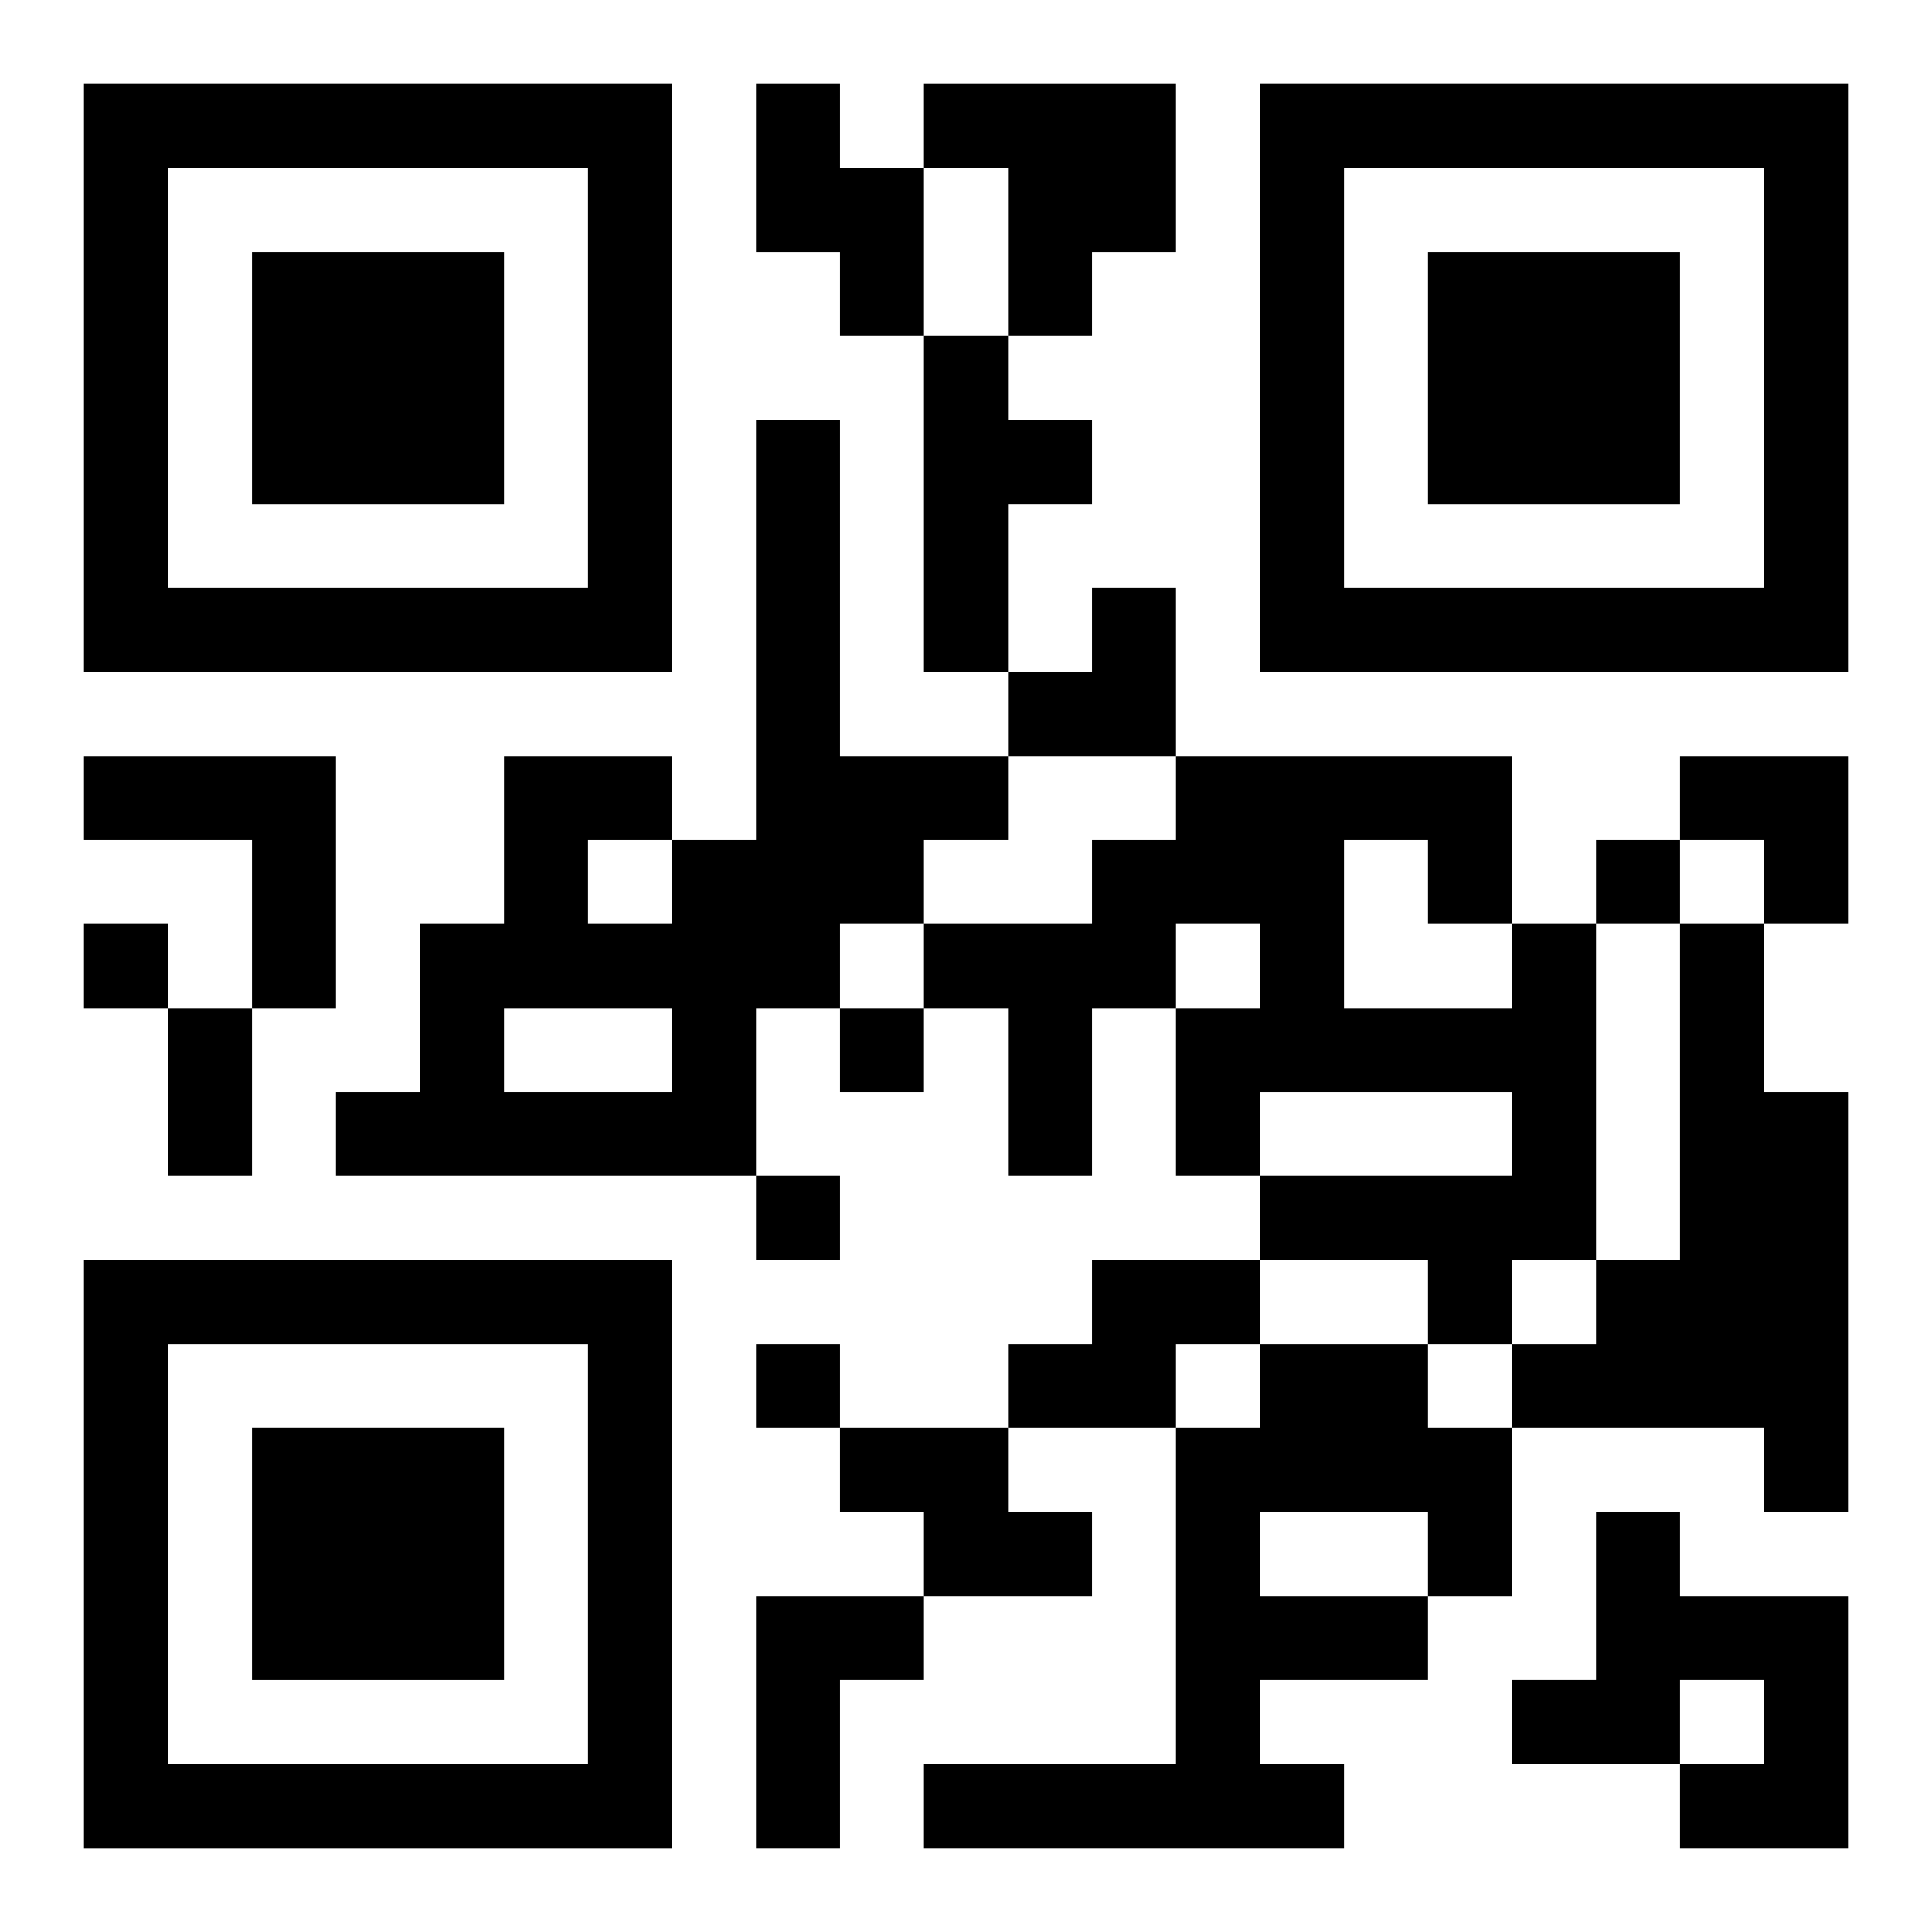 <?xml version="1.0" encoding="UTF-8"?>
<svg width="250" height="250" baseProfile="full" version="1.1" viewBox="-1 -1 23 23" xmlns="http://www.w3.org/2000/svg" xmlns:xlink="http://www.w3.org/1999/xlink"><symbol id="a"><path d="m0 7v7h7v-7h-7zm1 1h5v5h-5v-5zm1 1v3h3v-3h-3z"/></symbol><use y="-7" xlink:href="#a"/><use y="7" xlink:href="#a"/><use x="14" y="-7" xlink:href="#a"/><path d="m8 0h1v1h1v2h-1v-1h-1v-2m2 0h3v2h-1v1h-1v-2h-1v-1m0 3h1v1h1v1h-1v2h-1v-4m-2 1h1v4h2v1h-1v1h-1v1h-1v2h-5v-1h1v-2h1v-2h2v1h1v-5m-2 5v1h1v-1h-1m-1 2v1h2v-1h-2m-5-3h3v3h-1v-2h-2v-1m17 2h1v4h-1v1h-1v-1h-2v-1h3v-1h-3v1h-1v-2h1v-1h-1v1h-1v2h-1v-2h-1v-1h2v-1h1v-1h4v2m-2-1v2h2v-1h-1v-1h-1m4 1h1v2h1v5h-1v-1h-3v-1h1v-1h1v-4m-7 4h2v1h-1v1h-2v-1h1v-1m2 1h2v1h1v2h-1v1h-2v1h1v1h-5v-1h3v-4h1v-1m0 2v1h2v-1h-2m-5-1h2v1h1v1h-2v-1h-1v-1m9 1h1v1h2v3h-2v-1h1v-1h-1v1h-2v-1h1v-2m-10 1h2v1h-1v2h-1v-3m10-9v1h1v-1h-1m-18 1v1h1v-1h-1m9 1v1h1v-1h-1m-1 2v1h1v-1h-1m0 2v1h1v-1h-1m-7-4h1v2h-1v-2m10-5m1 0h1v2h-2v-1h1zm7 2h2v2h-1v-1h-1z"/></svg>
